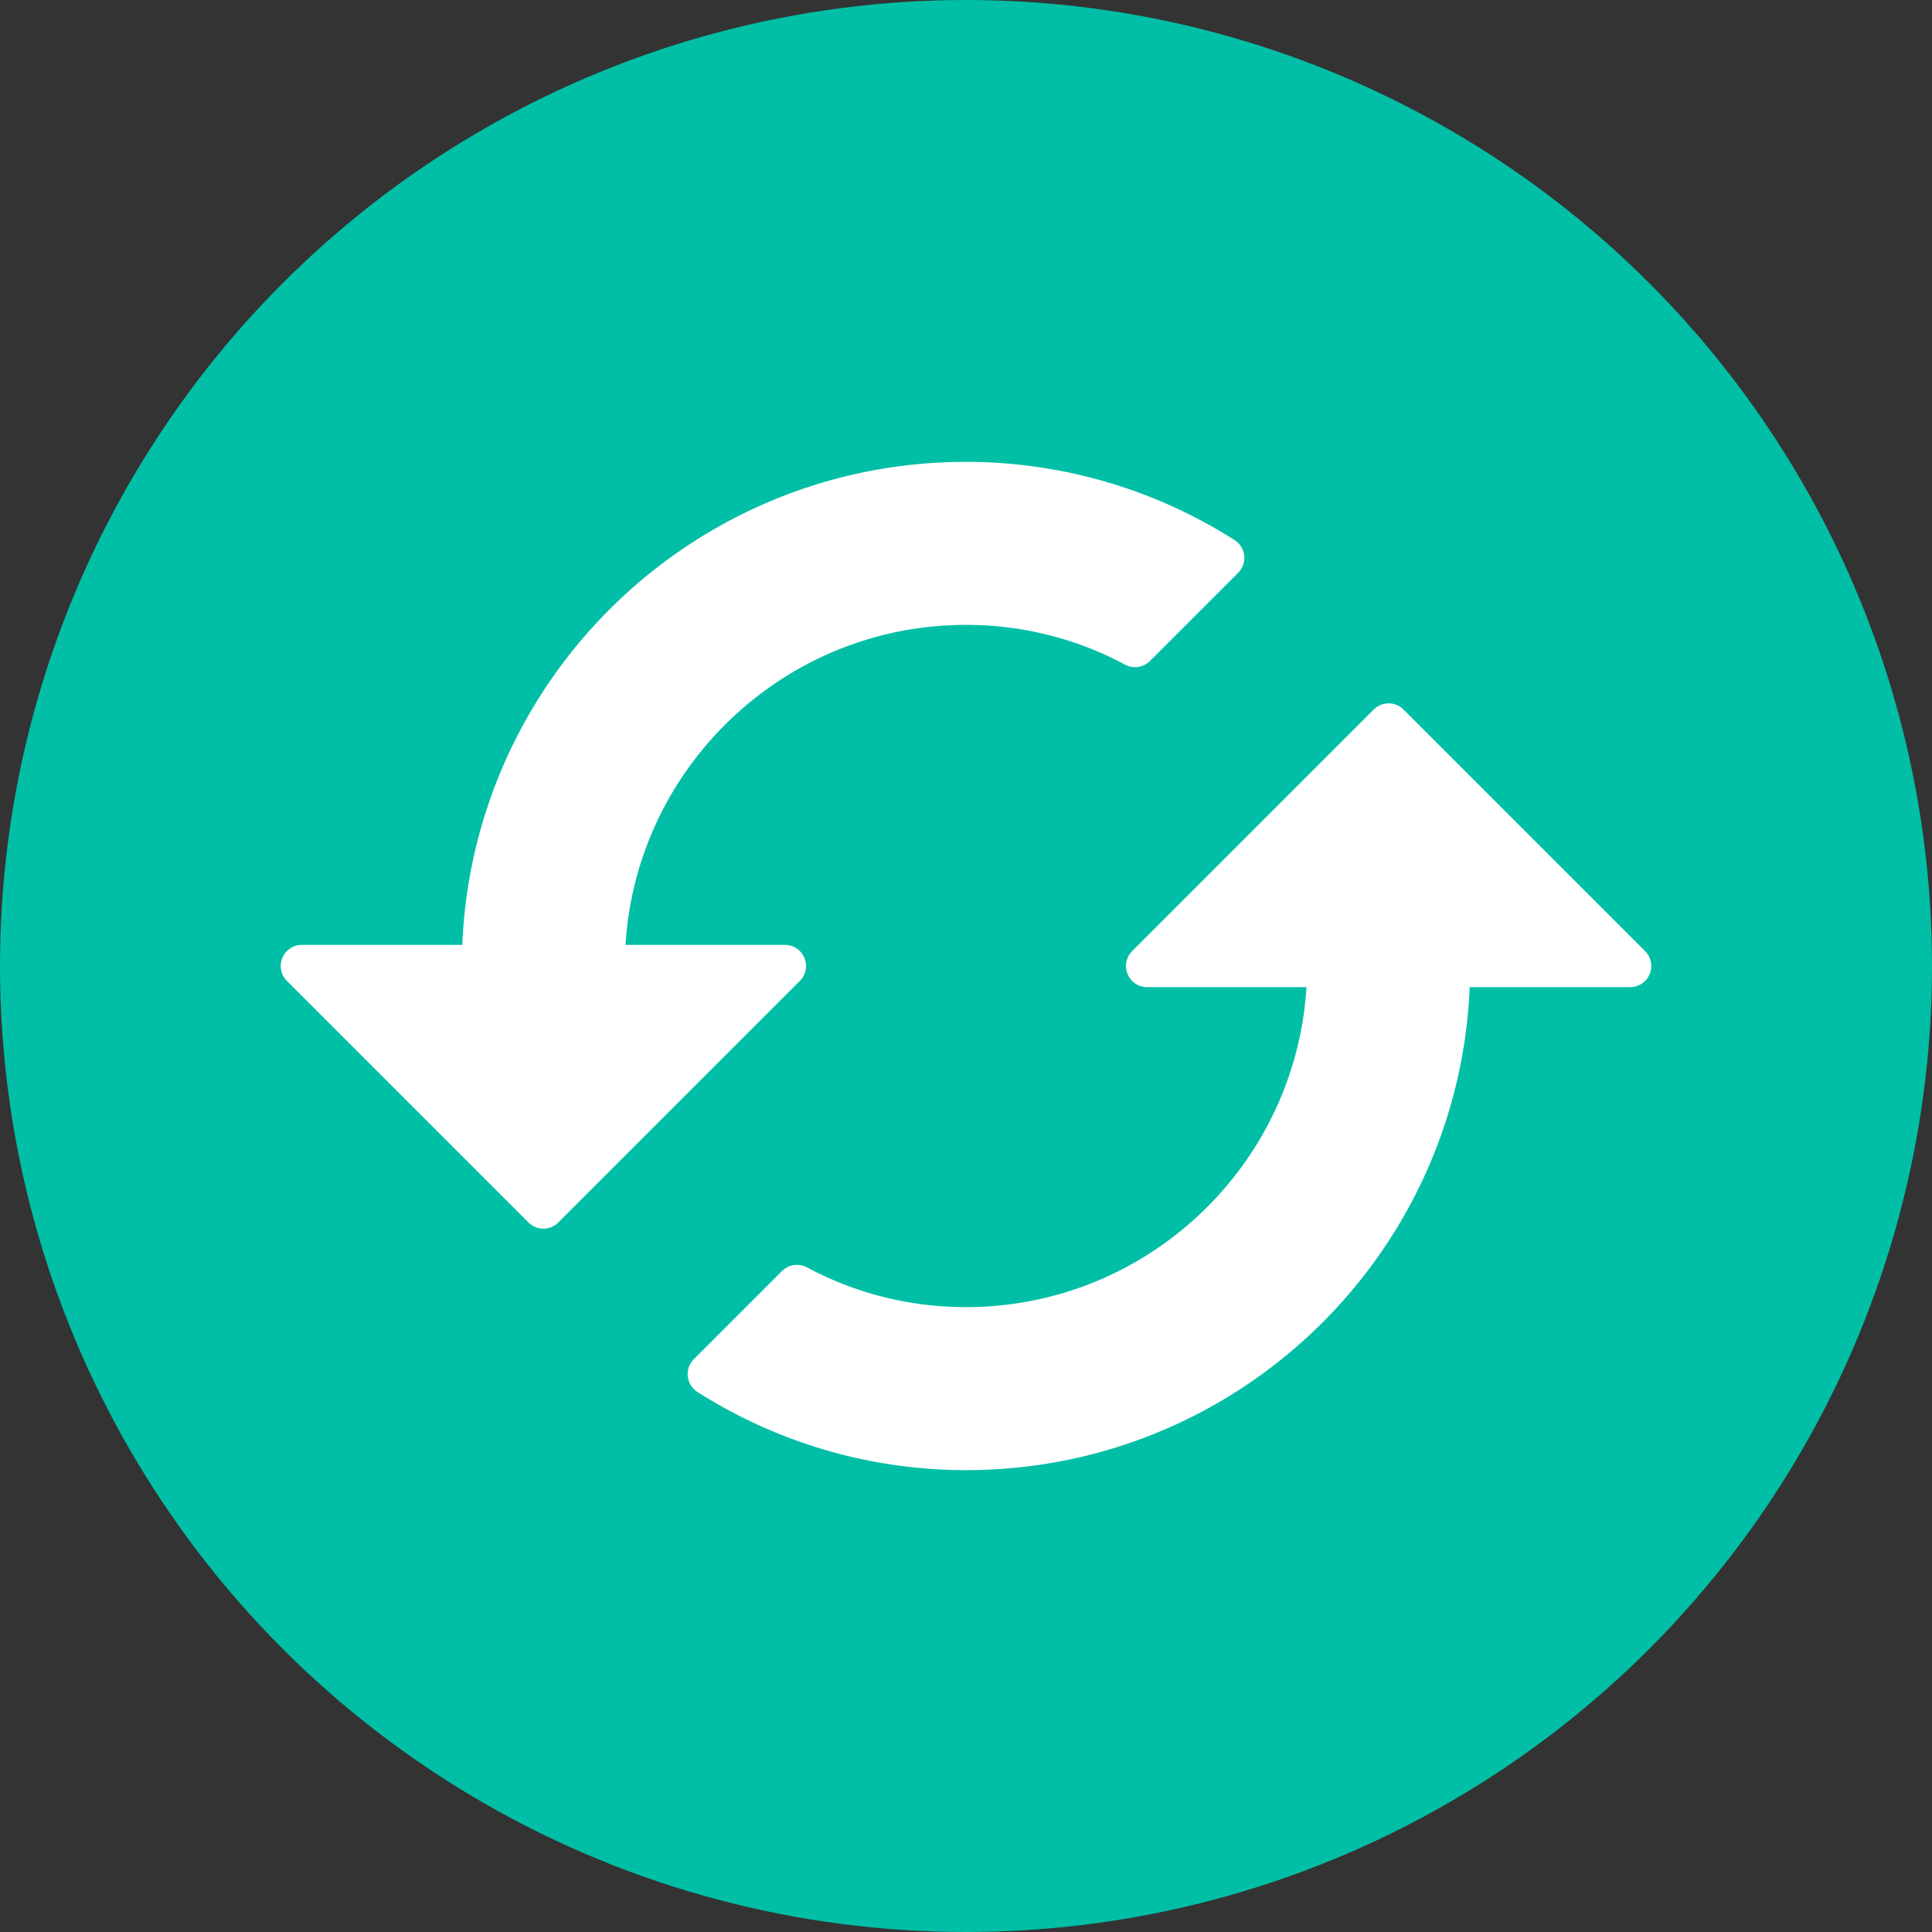 <svg xmlns="http://www.w3.org/2000/svg" 
    viewBox="0 0 32 32"
    width="32"
    height="32"
    style="transform: scaleX(-1);">
    <rect x="0" y="0" width="32" height="32" fill="#333333" stroke="none"/>
    <!-- 圆形背景 -->
    <circle cx="16" cy="16" r="16" fill="#00bfa6" />
    <!-- 箭头图标，缩小并居中 -->
    <g transform="rotate(90 12 16)" >
        <path d="M12 4V1L8 5l4 4V6c3.31 0 6 2.69 6 6 0 1.01-.25 1.96-.7 2.8l1.46 1.46A7.93 7.93 0 0020 12c0-4.42-3.58-8-8-8zm0 14c-3.31 0-6-2.69-6-6 0-1.01.25-1.96.7-2.8L5.24 7.74A7.93 7.93 0 004 12c0 4.42 3.58 8 8 8v3l4-4-4-4v3z" 
            fill="white" 
            stroke="white" 
            stroke-width="0.7" 
            stroke-linejoin="round"/>
    </g>
</svg>